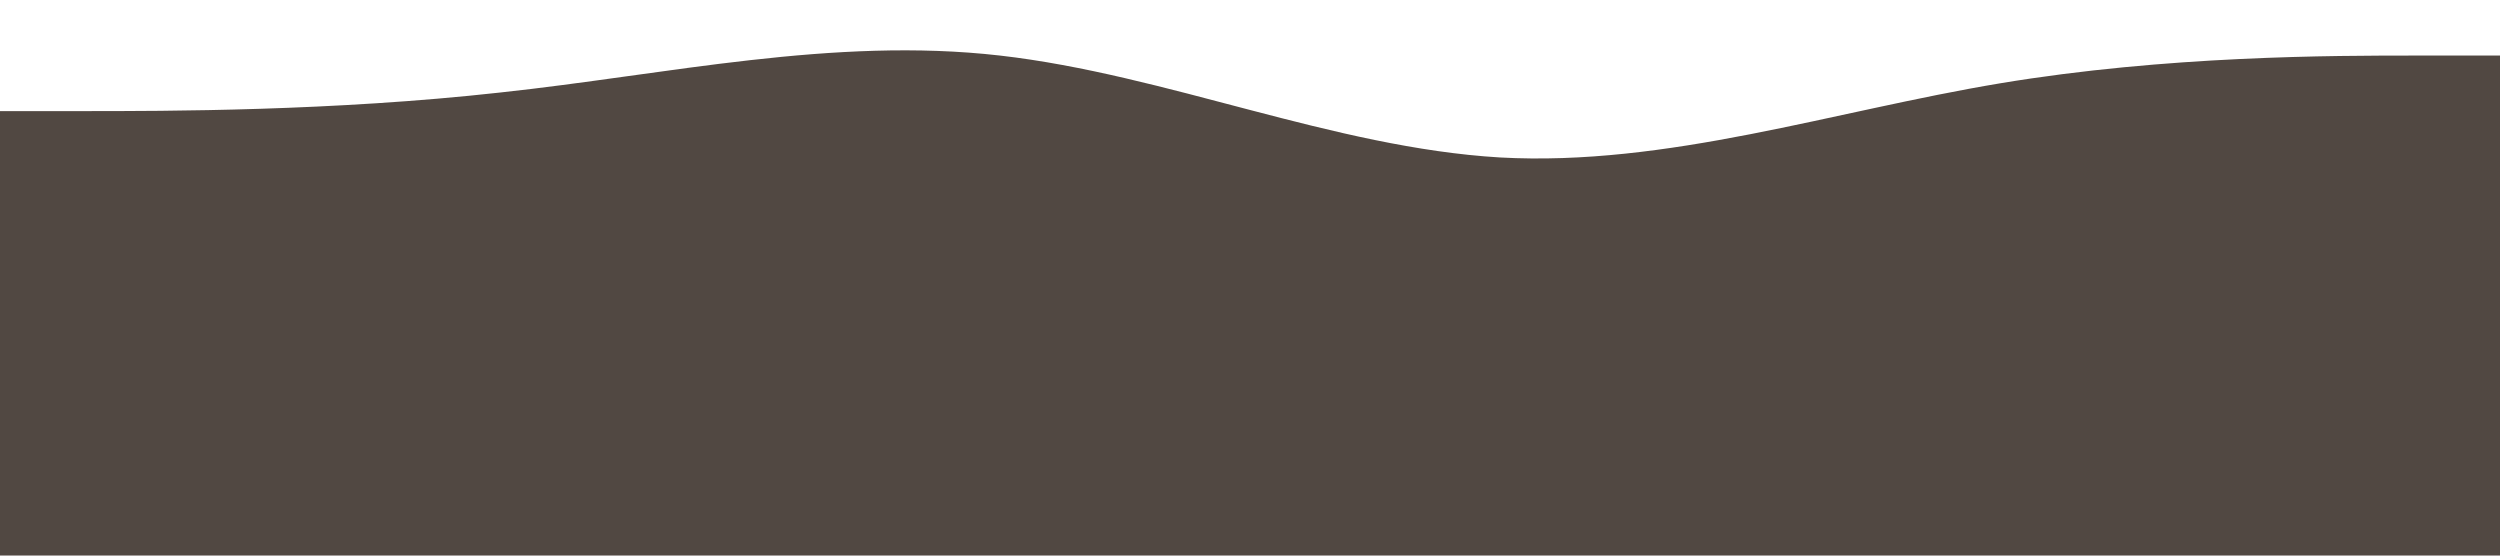 <?xml version="1.0" encoding="UTF-8" standalone="no"?> <svg xmlns="http://www.w3.org/2000/svg" viewBox="0 0 1440 320"> <path fill="#514842" fill-opacity="1" d="M0,64L48,64C96,64,192,64,288,53.3C384,43,480,21,576,32C672,43,768,85,864,90.7C960,96,1056,64,1152,48C1248,32,1344,32,1392,32L1440,32L1440,320L1392,320C1344,320,1248,320,1152,320C1056,320,960,320,864,320C768,320,672,320,576,320C480,320,384,320,288,320C192,320,96,320,48,320L0,320Z"></path> </svg> 